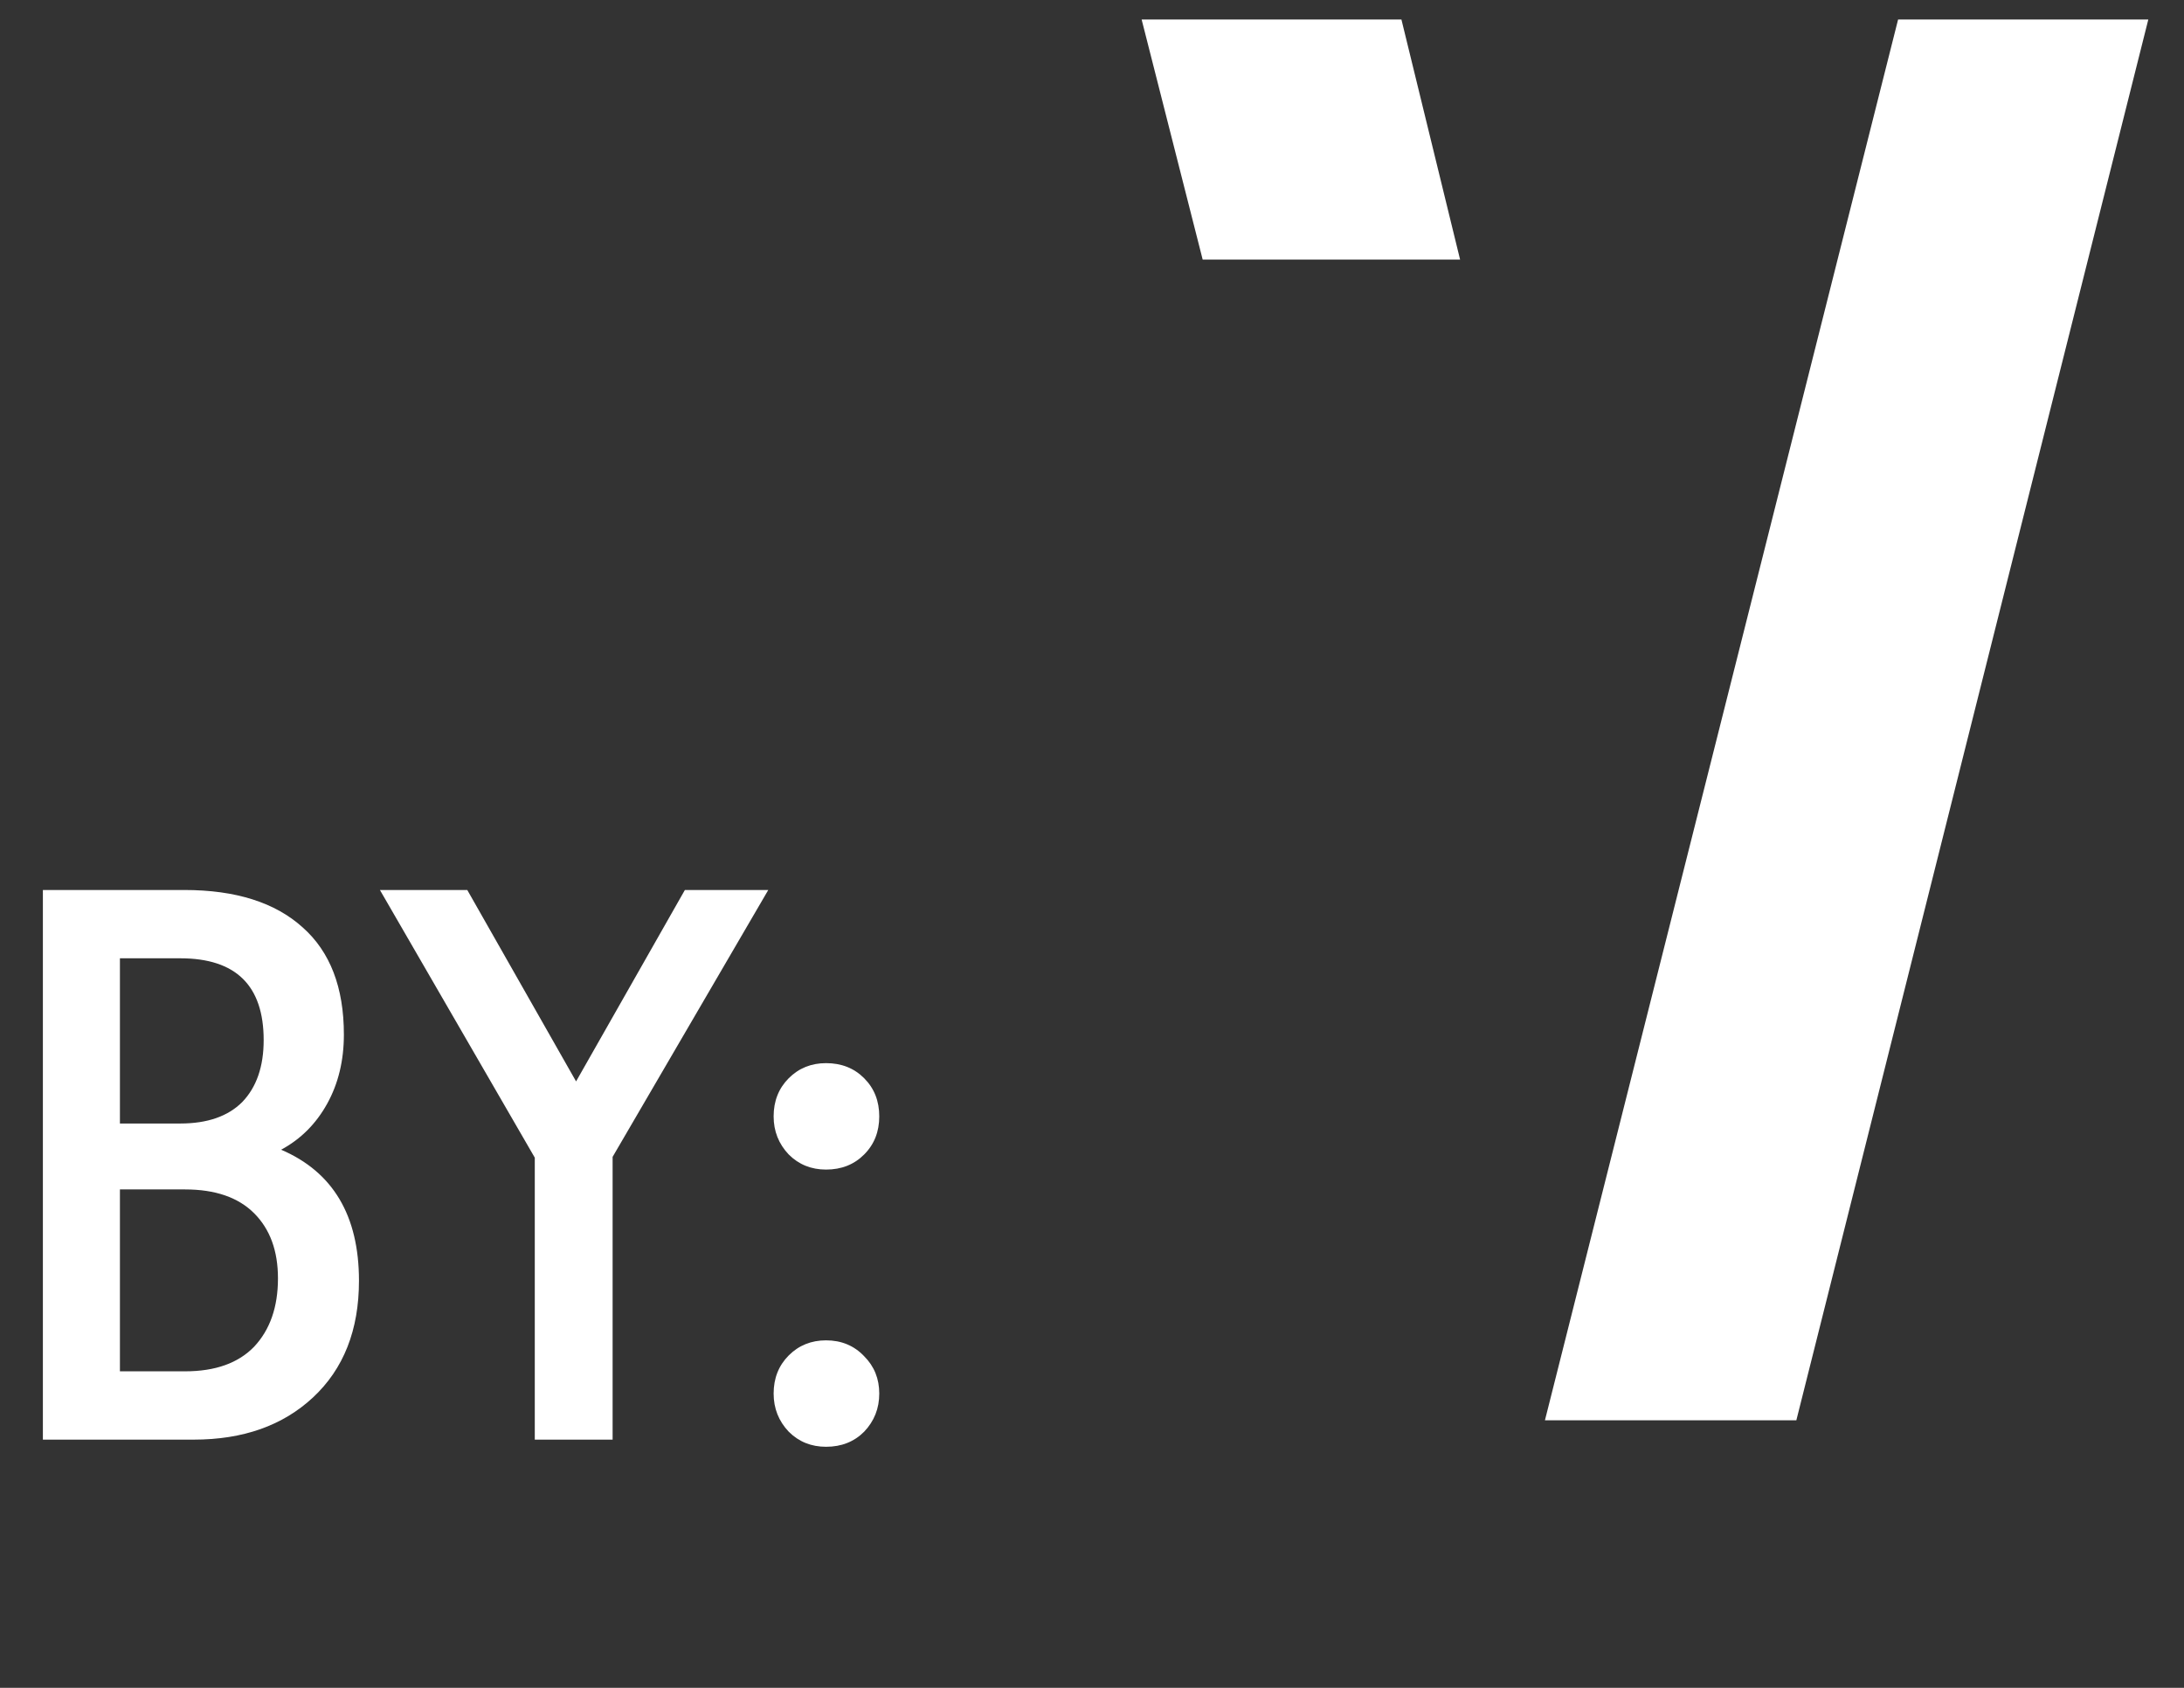 <?xml version="1.0" encoding="UTF-8"?> <svg xmlns="http://www.w3.org/2000/svg" width="44" height="34" viewBox="0 0 44 34" fill="none"><rect x="0" y="0" width="44" height="34" fill="#333333" stroke="none"/> <path d="M7.232 25.8C7.232 26.792 6.923 27.576 6.304 28.152C5.696 28.717 4.896 29 3.904 29H0.864V17.928H3.712C4.747 17.928 5.541 18.179 6.096 18.68C6.651 19.171 6.928 19.891 6.928 20.84C6.928 21.363 6.816 21.827 6.592 22.232C6.368 22.637 6.059 22.947 5.664 23.16C6.709 23.608 7.232 24.488 7.232 25.8ZM3.728 23.96H2.416V27.624H3.728C4.336 27.624 4.8 27.459 5.12 27.128C5.44 26.787 5.6 26.328 5.6 25.752C5.6 25.197 5.44 24.76 5.12 24.44C4.8 24.12 4.336 23.96 3.728 23.96ZM3.632 19.304H2.416V22.632H3.632C4.176 22.632 4.592 22.488 4.88 22.2C5.168 21.901 5.312 21.485 5.312 20.952C5.312 19.853 4.752 19.304 3.632 19.304ZM10.774 23.32L7.654 17.928H9.414L11.606 21.784L13.798 17.928H15.478L12.342 23.304V29H10.774V23.32ZM16.642 29.144C16.344 29.144 16.093 29.043 15.89 28.84C15.688 28.627 15.586 28.371 15.586 28.072C15.586 27.763 15.688 27.507 15.89 27.304C16.093 27.101 16.344 27 16.642 27C16.952 27 17.208 27.107 17.41 27.32C17.613 27.523 17.714 27.773 17.714 28.072C17.714 28.371 17.613 28.627 17.41 28.84C17.208 29.043 16.952 29.144 16.642 29.144ZM16.642 23.56C16.344 23.56 16.093 23.459 15.89 23.256C15.688 23.043 15.586 22.787 15.586 22.488C15.586 22.179 15.688 21.923 15.89 21.72C16.093 21.517 16.344 21.416 16.642 21.416C16.952 21.416 17.208 21.517 17.41 21.72C17.613 21.923 17.714 22.179 17.714 22.488C17.714 22.797 17.613 23.053 17.41 23.256C17.208 23.459 16.952 23.56 16.642 23.56Z" fill="white"></path> <path d="M28.234 0.393H23L24.23 5.23H29.416L28.234 0.393Z" fill="white"></path> <path d="M38.24 0.393L31.125 28.611H36.19L43.281 0.393H38.24Z" fill="white"></path> </svg> 